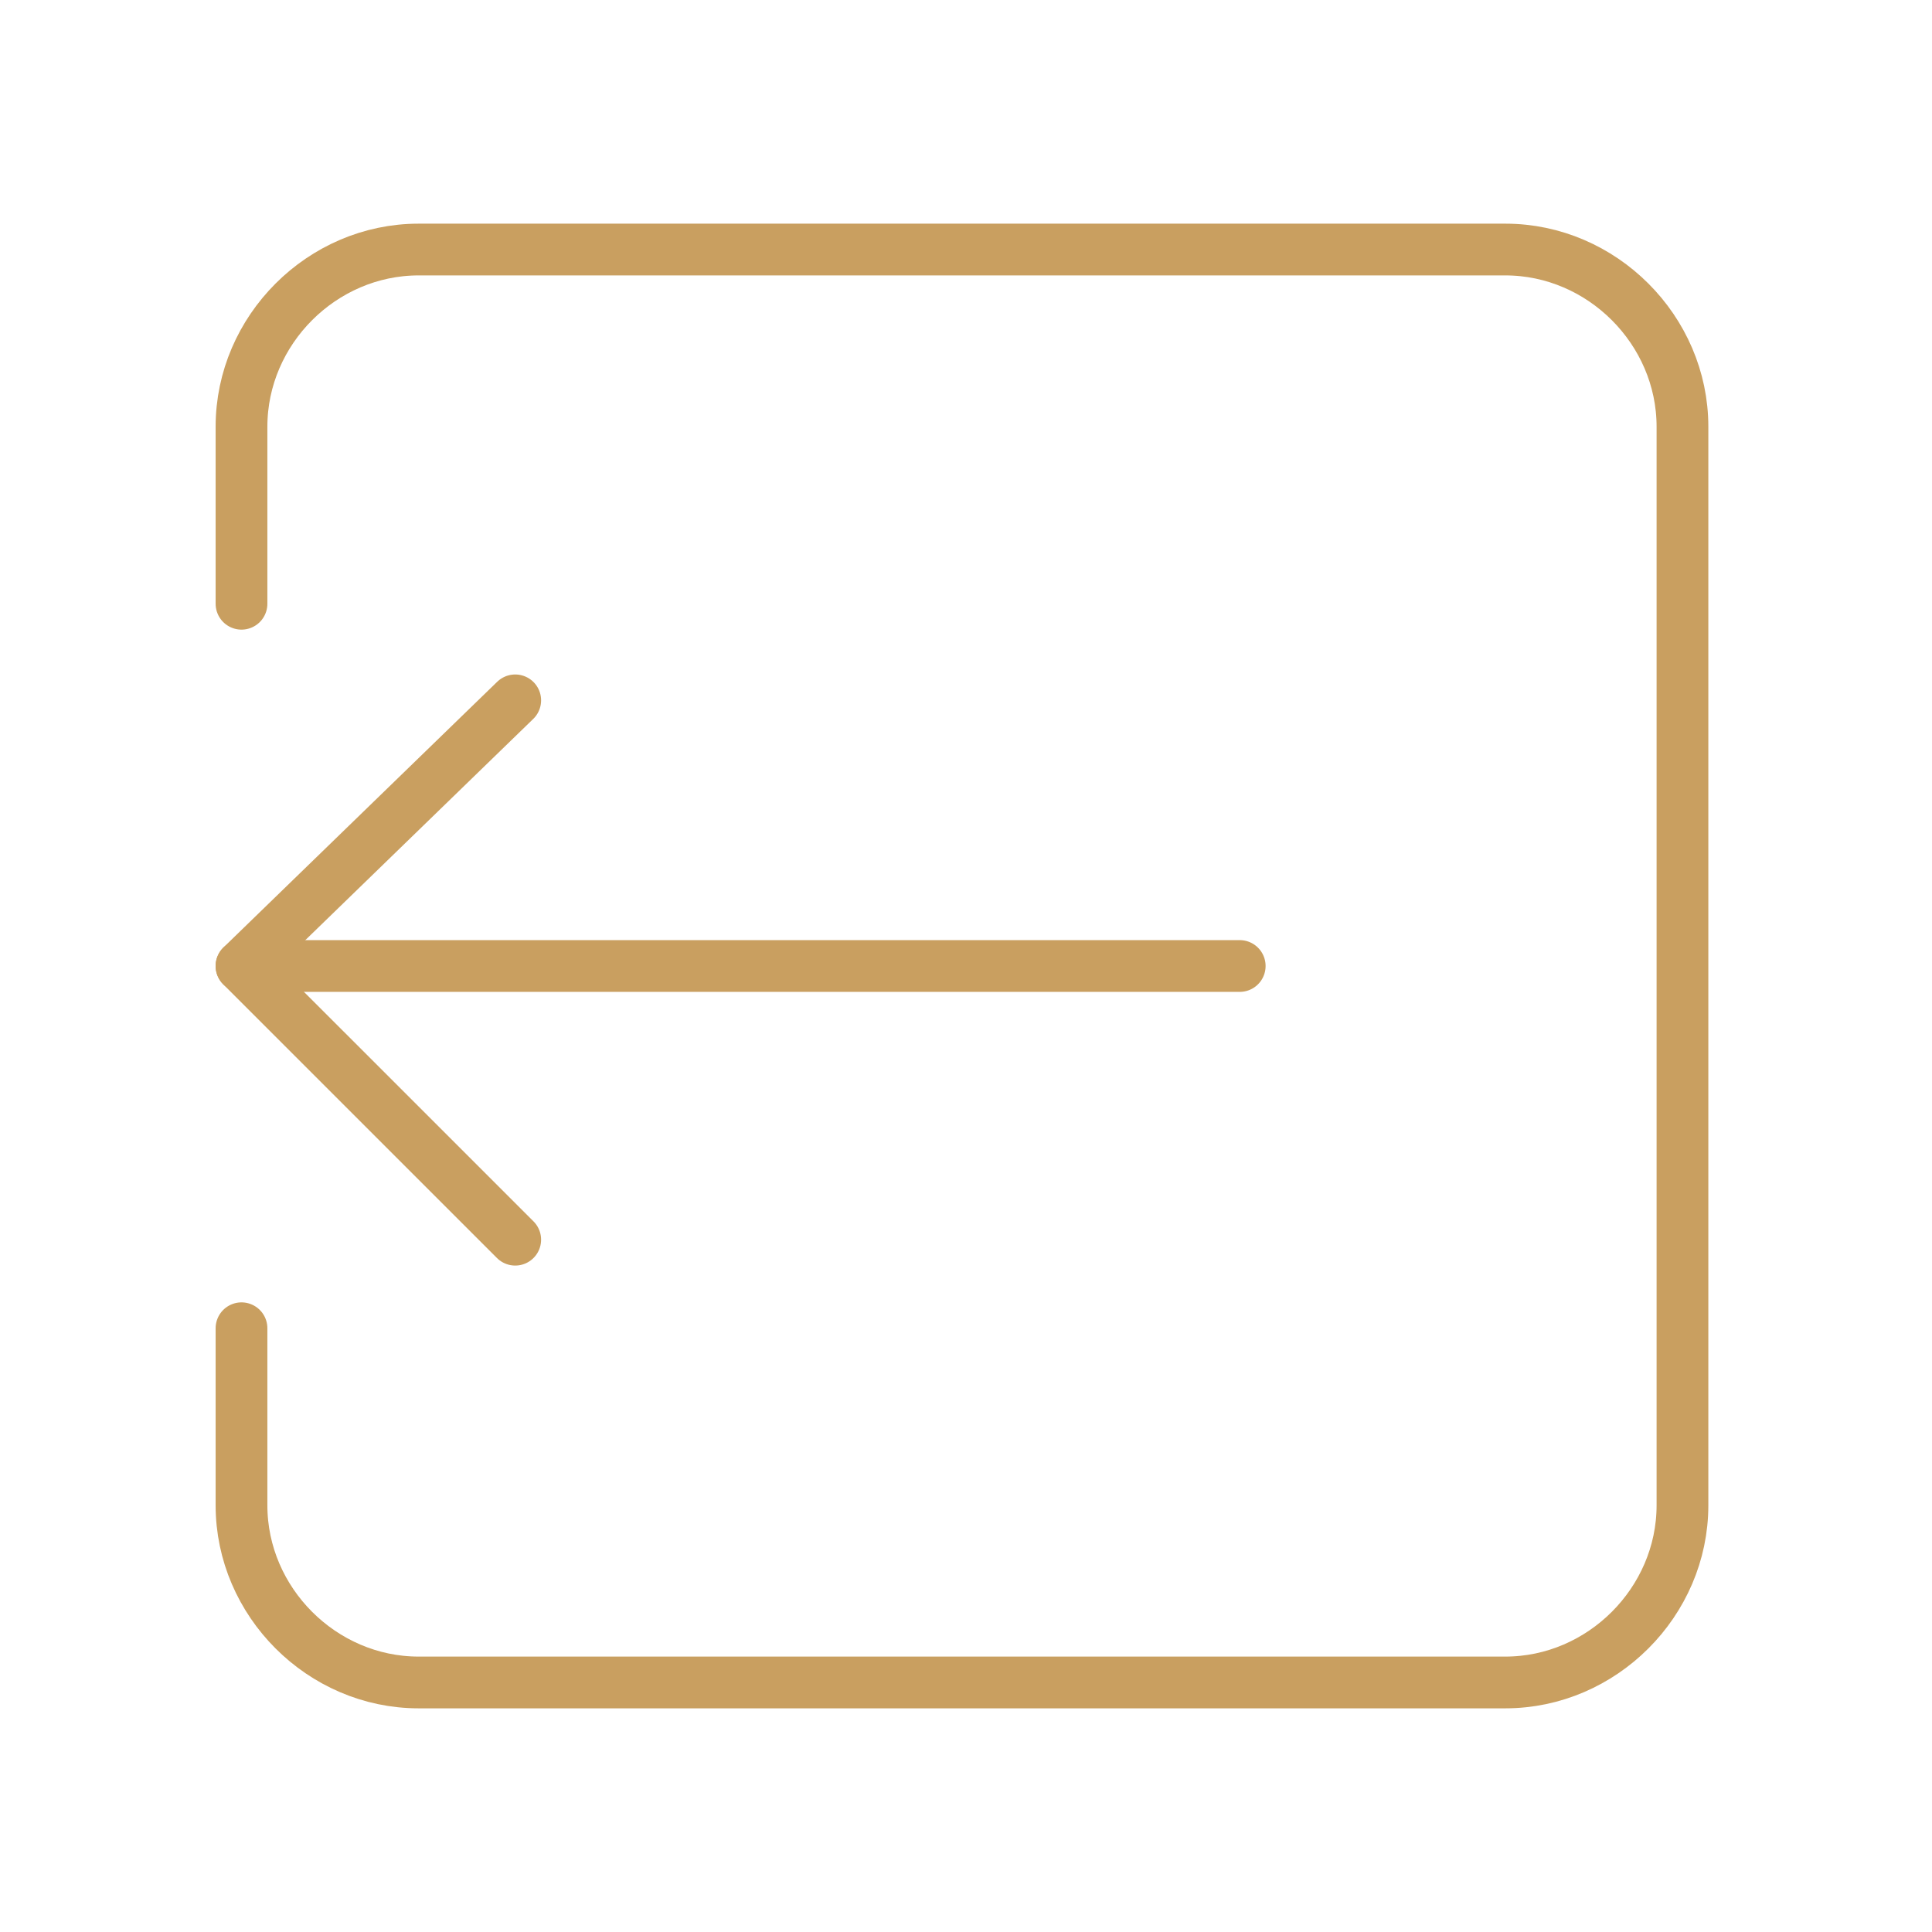 <svg width="56" height="56" viewBox="0 0 56 56" fill="none" xmlns="http://www.w3.org/2000/svg">
<path d="M7 28H35.934" stroke="#C99F60" stroke-width="1.5" stroke-linecap="round" stroke-linejoin="round"/>
<path d="M14.934 20.3L7 28L14.934 35.933" stroke="#C99F60" stroke-width="1.5" stroke-linecap="round" stroke-linejoin="round"/>
<path d="M7 38.5V43.633C7 46.433 9.333 48.767 12.133 48.767H43.633C46.433 48.767 48.767 46.433 48.767 43.633V12.367C48.767 9.567 46.433 7.233 43.633 7.233H12.133C9.333 7.233 7 9.567 7 12.367V17.5" stroke="#C99F60" stroke-width="1.5" stroke-linecap="round" stroke-linejoin="round"/>
</svg>
